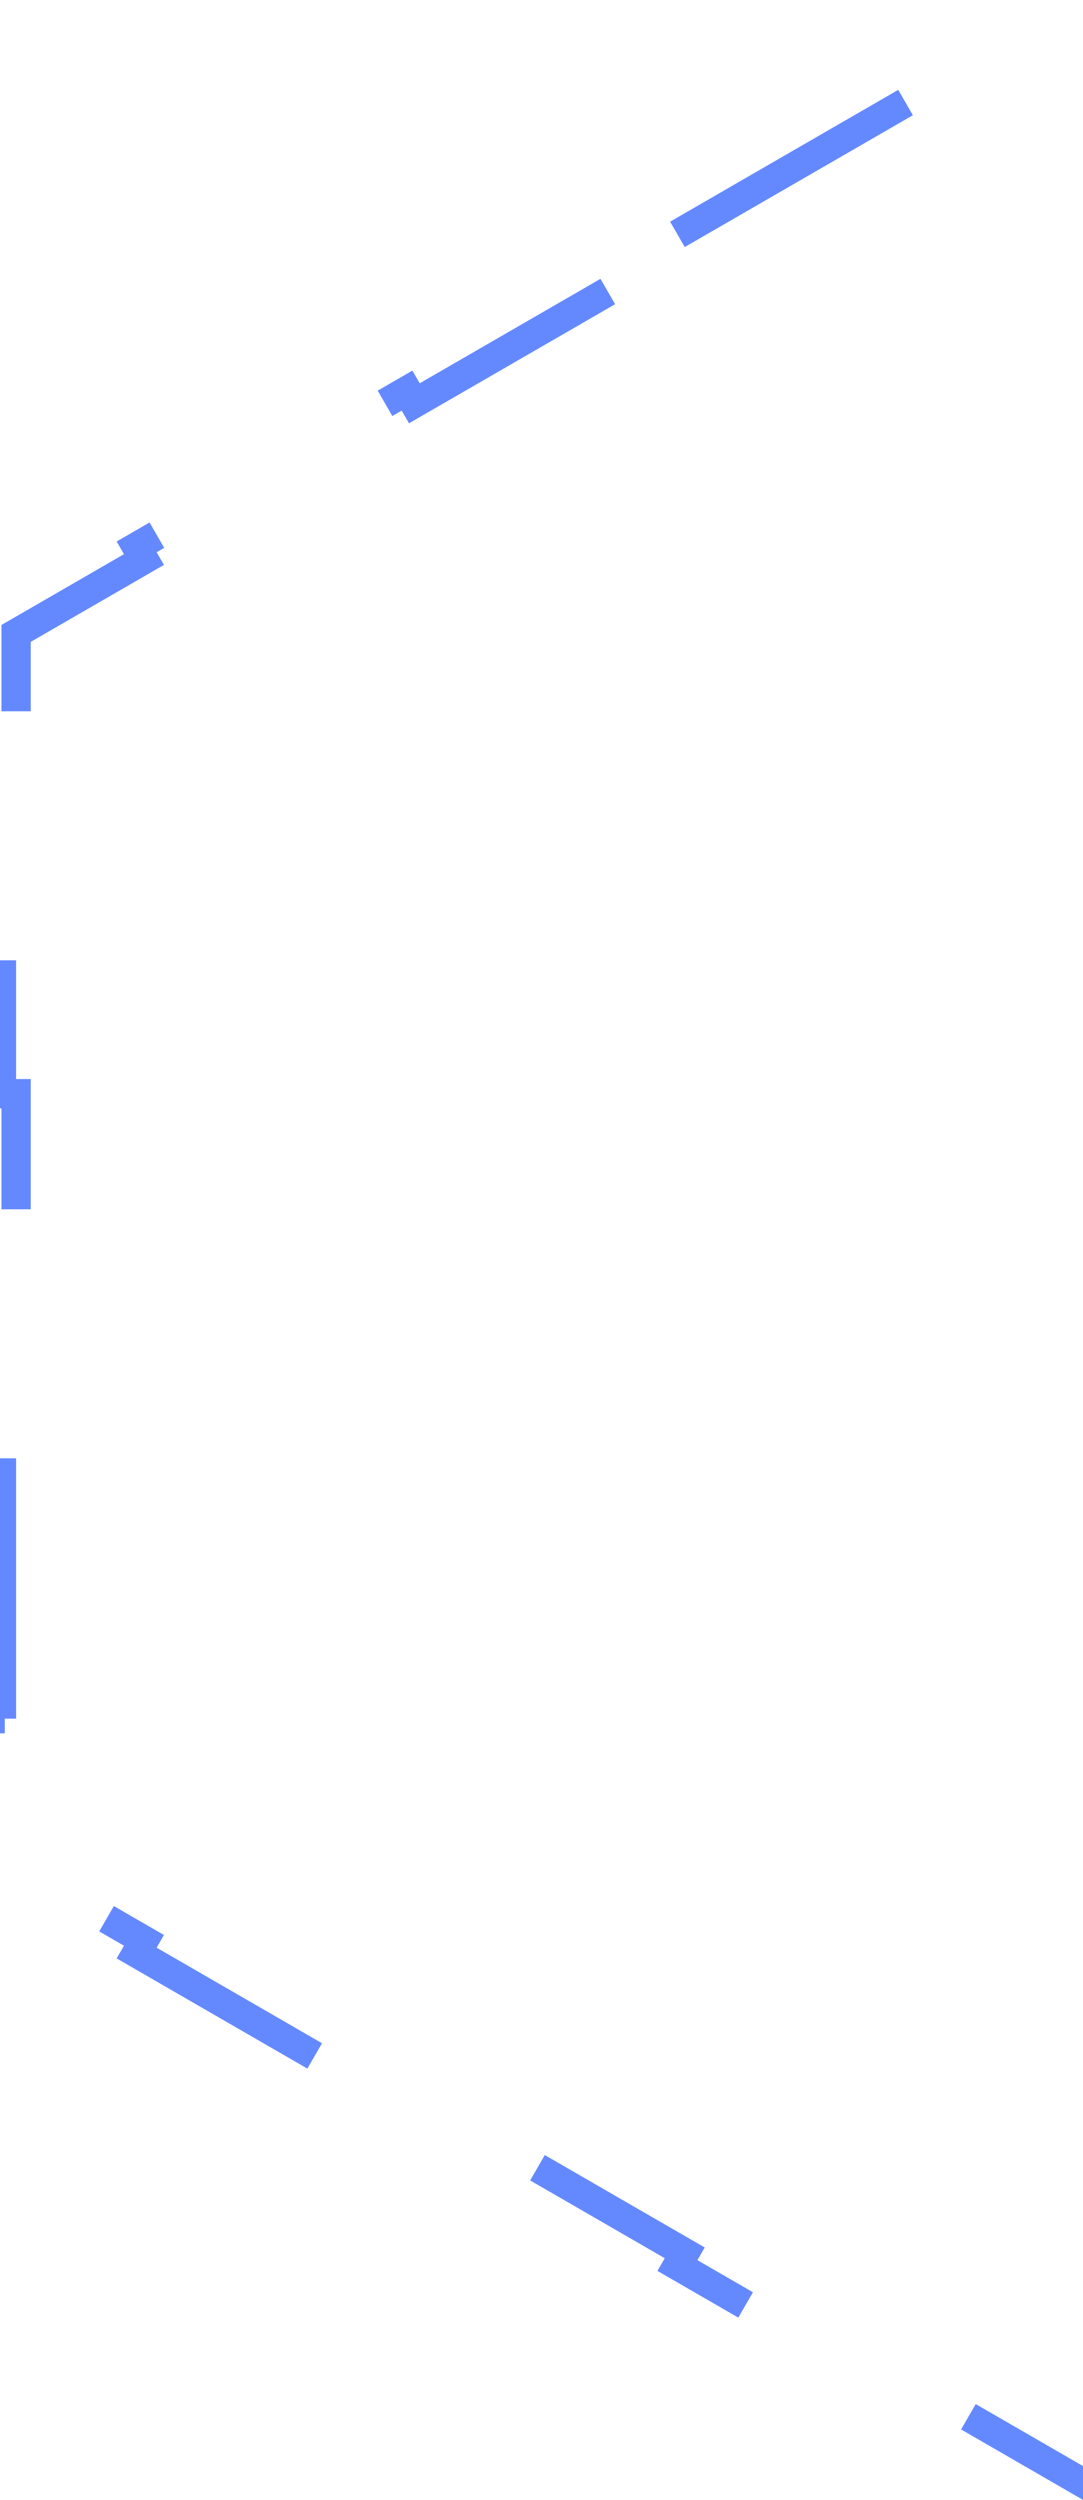 <svg width="111" height="256" viewBox="0 0 111 256" fill="none" xmlns="http://www.w3.org/2000/svg">
<path d="M69.431 24L97.144 8L97.894 9.299L111 1.732L124.106 9.299L124.856 8L152.569 24L151.819 25.299L179.532 41.299L180.282 40L207.995 56L207.245 57.299L220.351 64.866V80H221.851V112H220.351V144H221.851V176H220.351V191.134L207.245 198.701L207.995 200L180.282 216L179.532 214.701L151.819 230.701L152.569 232L124.856 248L124.106 246.701L111 254.268L97.894 246.701L97.144 248L69.431 232L70.181 230.701L42.468 214.701L41.718 216L14.005 200L14.755 198.701L1.649 191.134V176H0.149V144H1.649V112H0.149V80H1.649V64.866L14.755 57.299L14.005 56L41.718 40L42.468 41.299L70.181 25.299L69.431 24Z" stroke="#6489FF" stroke-width="3" stroke-dasharray="27 27"/>
</svg>
